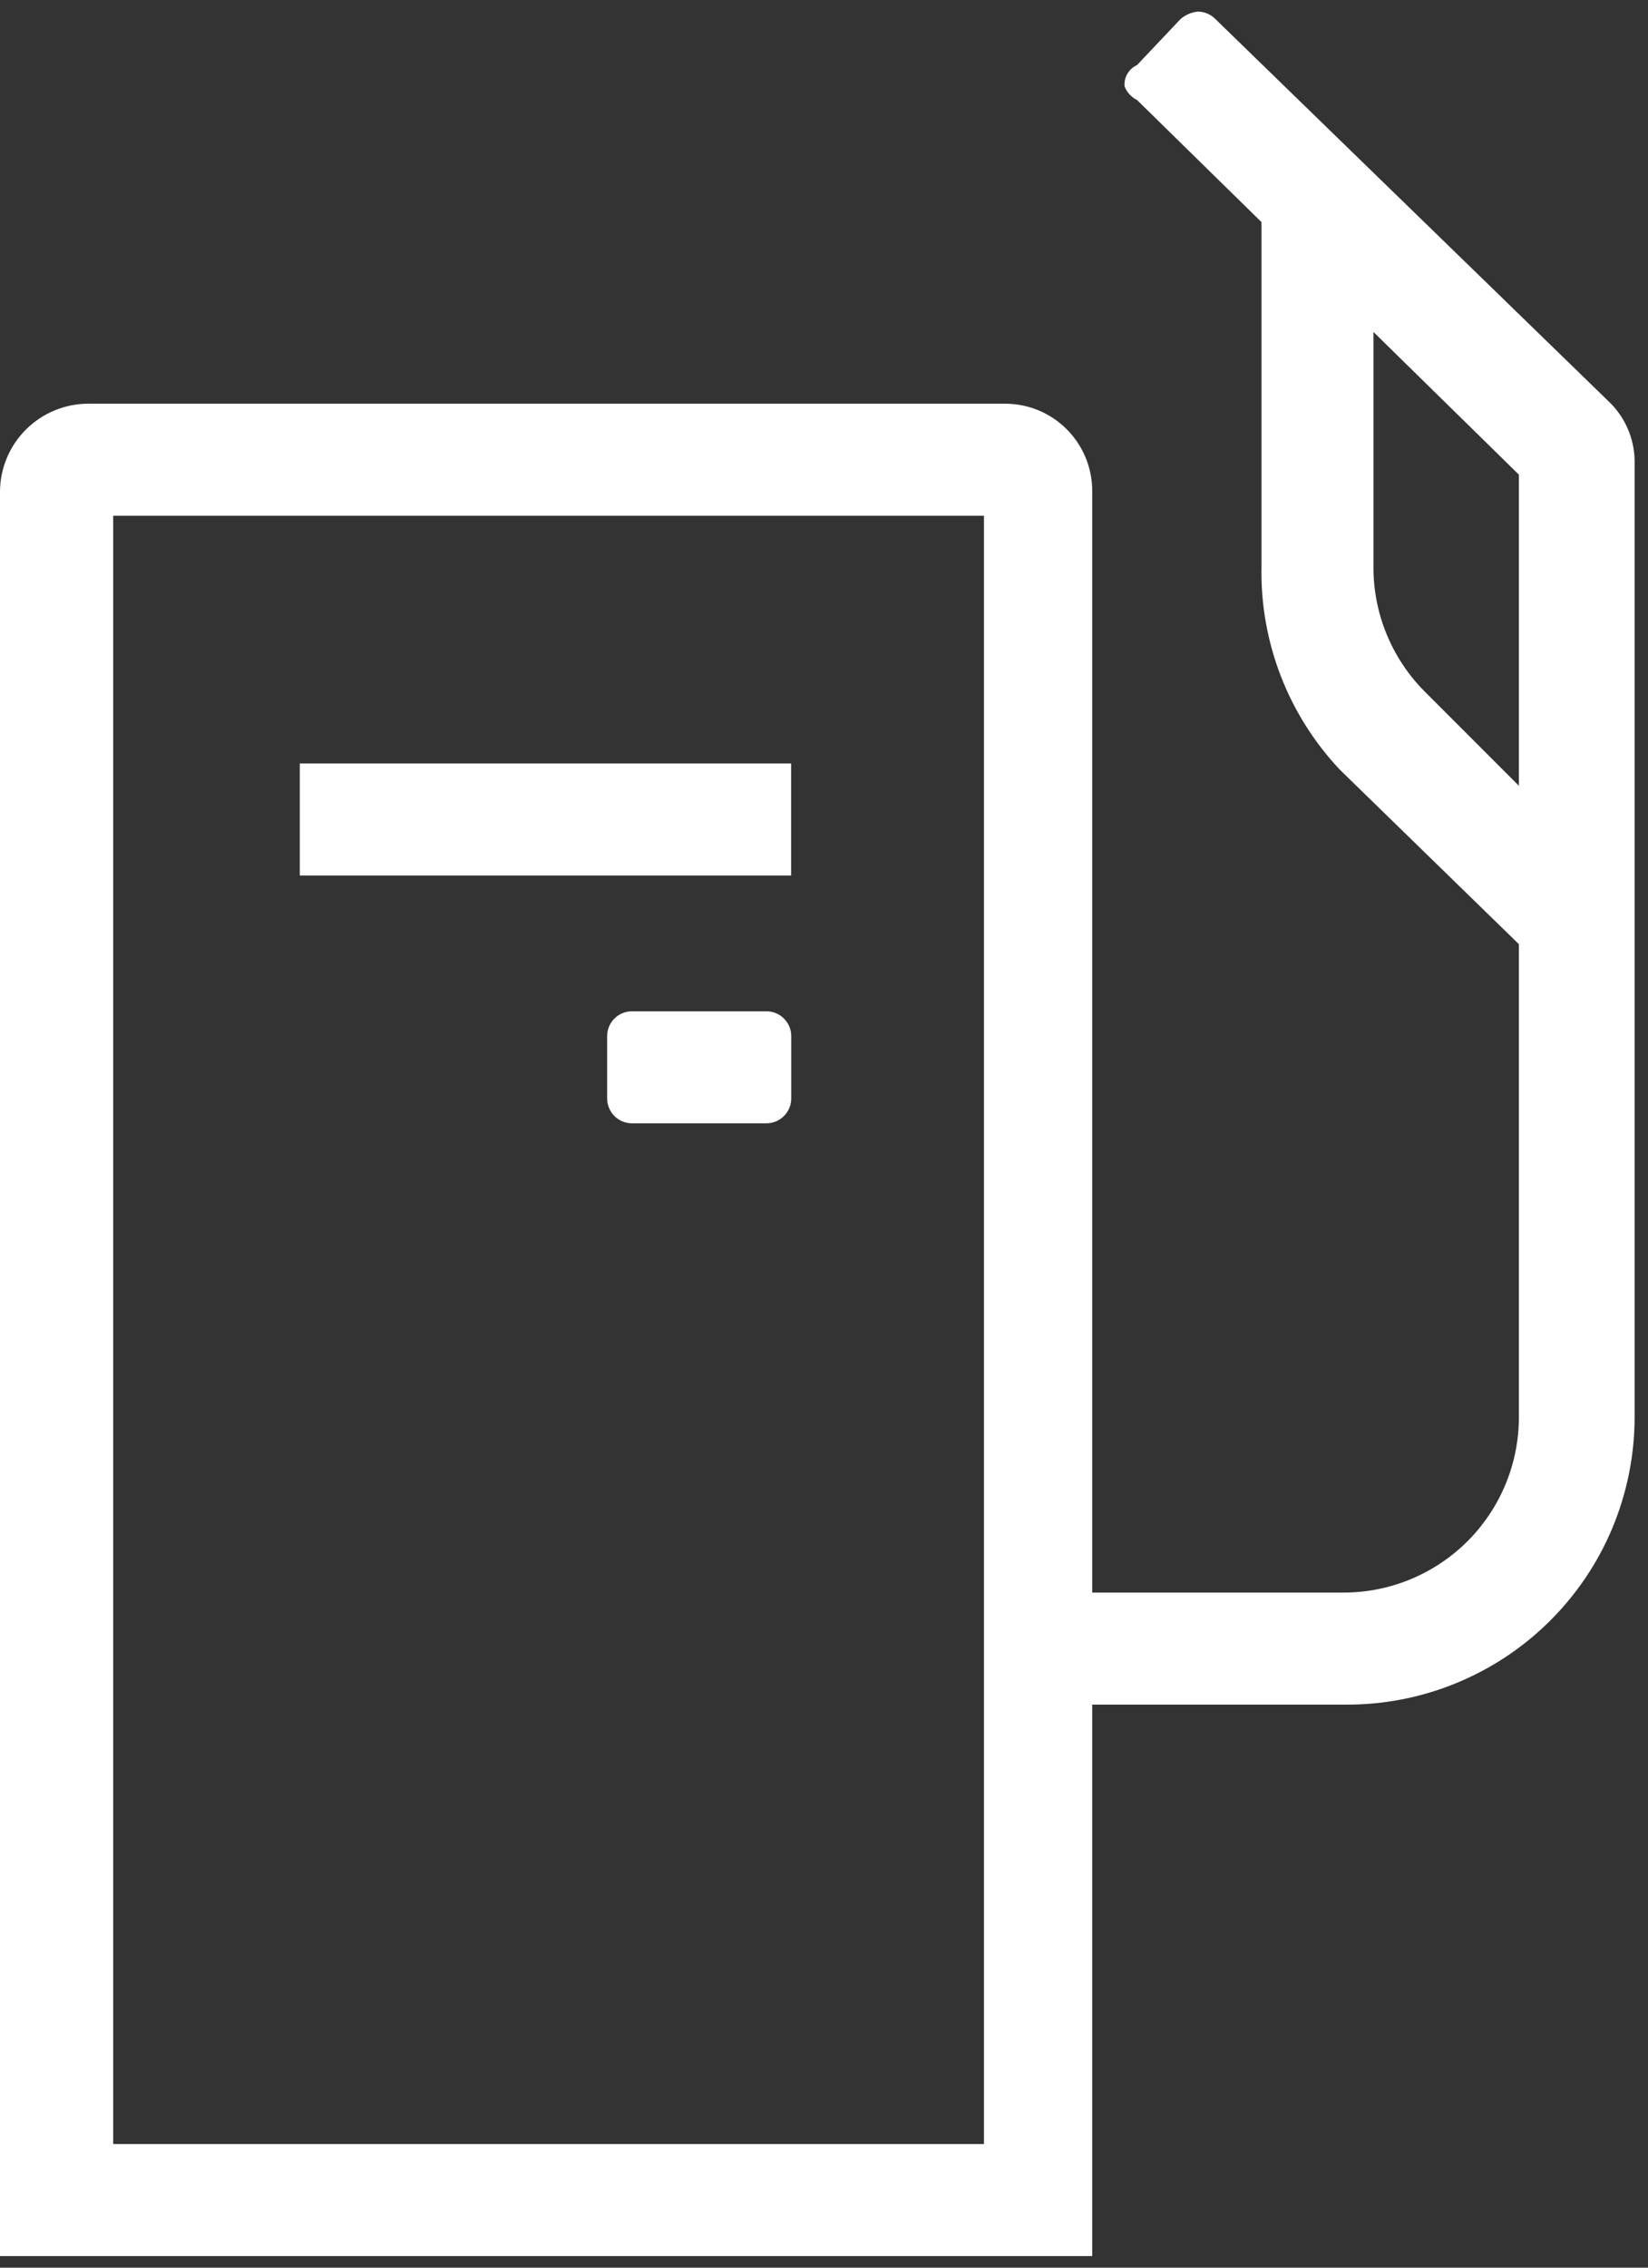 <svg width="32" height="44" viewBox="0 0 32 44" fill="none" xmlns="http://www.w3.org/2000/svg">
<rect x="0" y="0" width="32" height="44" fill="#333333" stroke="none"/>
<path d="M0 43.775V9.524C0.006 9.073 0.19 8.643 0.511 8.327C0.832 8.011 1.264 7.833 1.715 7.833H19.517C19.965 7.833 20.395 8.011 20.712 8.328C21.03 8.646 21.208 9.076 21.208 9.524V43.775H0ZM2.198 41.601H19.106V10.007H2.198V41.601Z" fill="white"/>
<path d="M20.701 33.075V30.901H26.112C27.011 30.895 27.871 30.533 28.505 29.895C29.138 29.257 29.494 28.394 29.493 27.495V9.21L22.078 1.94C21.966 1.885 21.88 1.79 21.836 1.674C21.829 1.589 21.848 1.504 21.892 1.43C21.935 1.356 22 1.298 22.078 1.263L22.923 0.37C23.018 0.287 23.137 0.237 23.262 0.225C23.389 0.227 23.511 0.279 23.6 0.37L31.257 7.809C31.556 8.103 31.729 8.501 31.74 8.92V27.519C31.737 28.254 31.588 28.981 31.304 29.659C31.019 30.336 30.603 30.95 30.08 31.466C29.557 31.983 28.937 32.39 28.256 32.666C27.575 32.943 26.847 33.081 26.112 33.075H20.701Z" fill="white"/>
<path d="M26.017 14.935C25.014 13.873 24.467 12.459 24.495 10.998V4.09H26.669V10.998C26.667 11.446 26.754 11.89 26.924 12.304C27.094 12.719 27.344 13.096 27.659 13.413L31.21 16.964L29.688 18.51L26.017 14.935Z" fill="white"/>
<path d="M15.362 14.814H5.821V16.988H15.362V14.814Z" fill="white"/>
<path d="M14.881 19.622H12.272C12.005 19.622 11.789 19.838 11.789 20.105V21.312C11.789 21.579 12.005 21.796 12.272 21.796H14.881C15.148 21.796 15.364 21.579 15.364 21.312V20.105C15.364 19.838 15.148 19.622 14.881 19.622Z" fill="white"/>
</svg>
